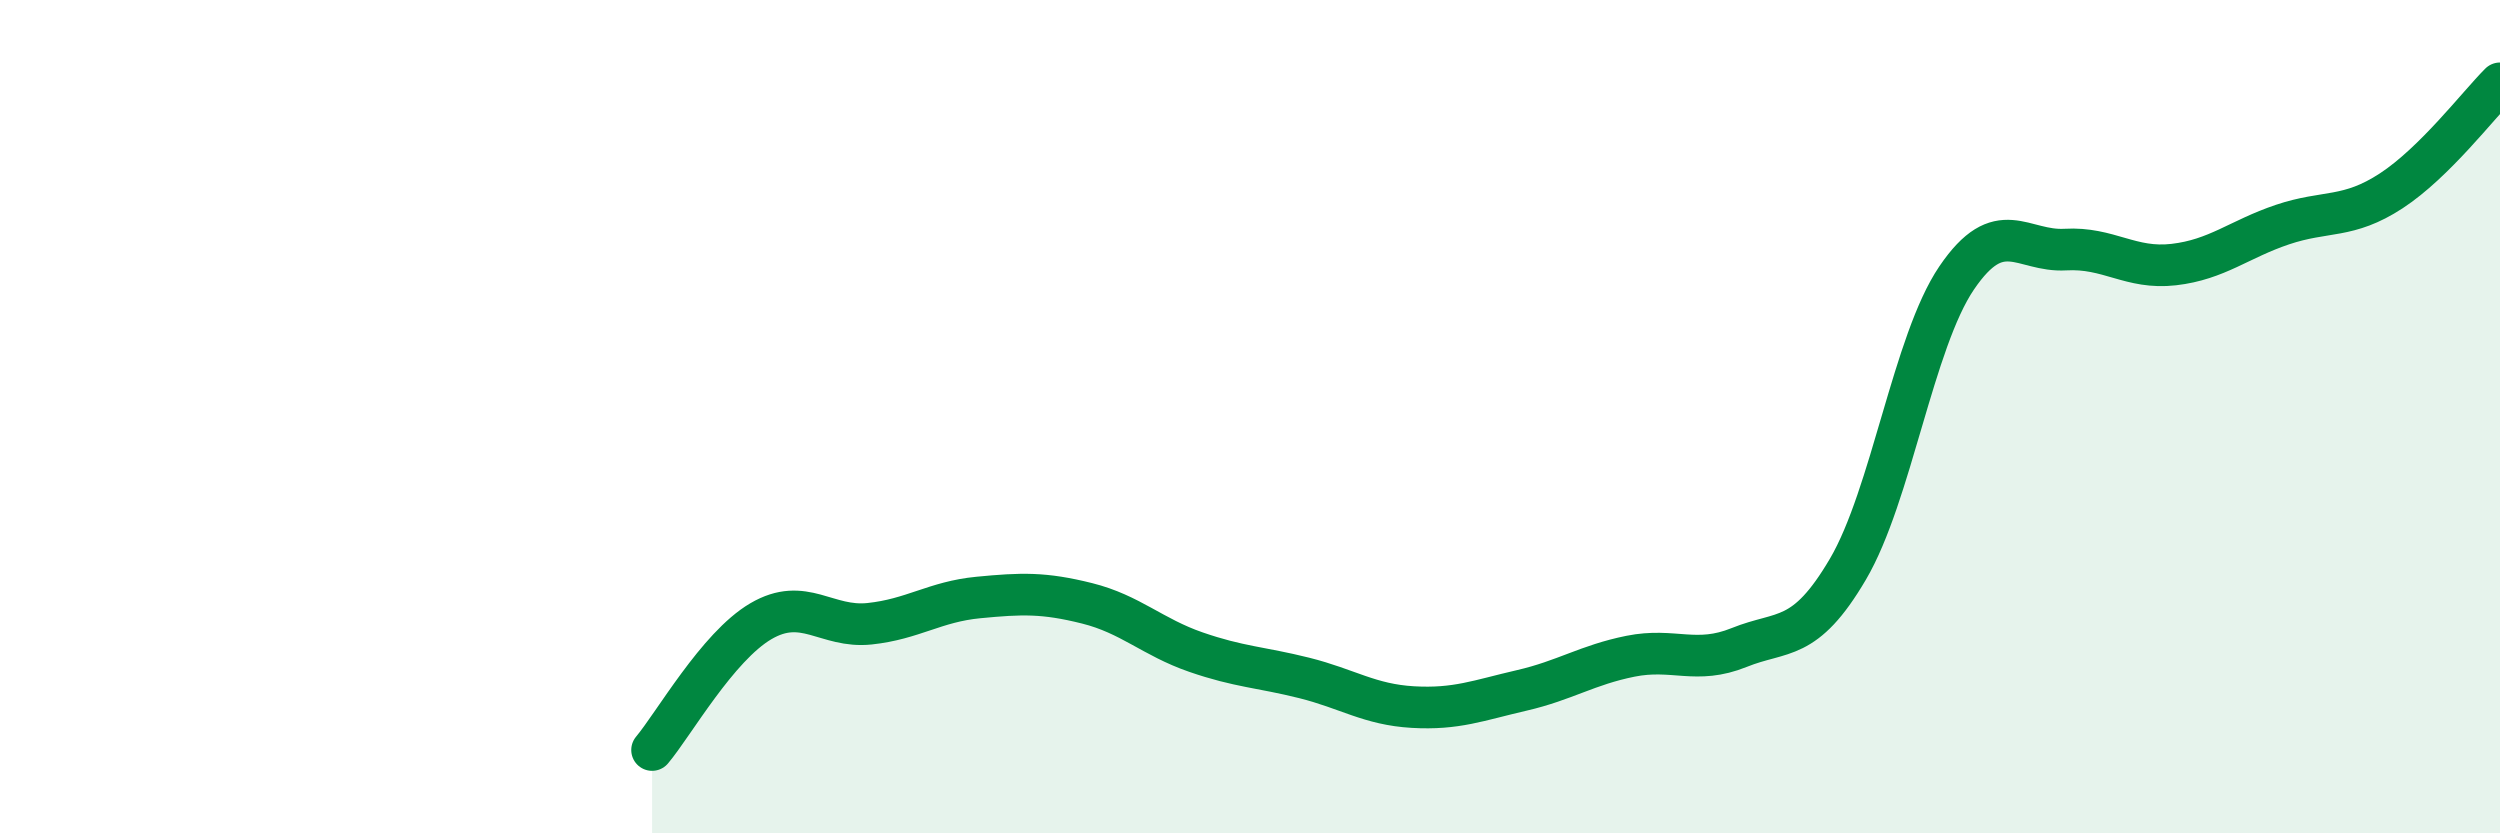 
    <svg width="60" height="20" viewBox="0 0 60 20" xmlns="http://www.w3.org/2000/svg">
      <path
        d="M 15.65,18 C 16.17,17.38 17.22,15.52 18.26,14.91 C 19.3,14.3 19.83,15.08 20.87,14.97 C 21.91,14.86 22.44,14.44 23.48,14.34 C 24.52,14.24 25.05,14.22 26.09,14.48 C 27.13,14.74 27.66,15.29 28.7,15.65 C 29.74,16.01 30.26,16.01 31.3,16.27 C 32.34,16.53 32.87,16.91 33.91,16.97 C 34.95,17.03 35.48,16.81 36.52,16.57 C 37.56,16.33 38.09,15.96 39.13,15.75 C 40.17,15.54 40.7,15.96 41.74,15.54 C 42.78,15.12 43.31,15.43 44.35,13.66 C 45.39,11.89 45.92,8.2 46.96,6.67 C 48,5.14 48.53,6.05 49.57,5.99 C 50.61,5.93 51.13,6.47 52.17,6.35 C 53.21,6.23 53.74,5.74 54.78,5.39 C 55.82,5.04 56.35,5.26 57.39,4.58 C 58.43,3.9 59.48,2.52 60,2L60 20L15.65 20Z"
        fill="#008740"
        opacity="0.1"
        stroke-linecap="round"
        stroke-linejoin="round"
      />
      <path
        d="M 15.65,18 C 16.17,17.38 17.22,15.52 18.26,14.91 C 19.3,14.3 19.83,15.08 20.87,14.97 C 21.91,14.86 22.44,14.44 23.48,14.34 C 24.52,14.24 25.05,14.22 26.09,14.48 C 27.13,14.74 27.66,15.29 28.7,15.65 C 29.74,16.01 30.26,16.01 31.3,16.27 C 32.34,16.53 32.87,16.91 33.91,16.97 C 34.95,17.03 35.48,16.81 36.52,16.57 C 37.56,16.33 38.09,15.96 39.13,15.75 C 40.17,15.54 40.7,15.96 41.74,15.54 C 42.78,15.12 43.31,15.43 44.35,13.66 C 45.39,11.89 45.92,8.2 46.96,6.67 C 48,5.14 48.53,6.05 49.57,5.99 C 50.61,5.93 51.13,6.47 52.17,6.35 C 53.21,6.23 53.74,5.74 54.78,5.39 C 55.82,5.04 56.35,5.26 57.39,4.58 C 58.43,3.9 59.48,2.52 60,2"
        stroke="#008740"
        stroke-width="1"
        fill="none"
        stroke-linecap="round"
        stroke-linejoin="round"
      />
    </svg>
  
